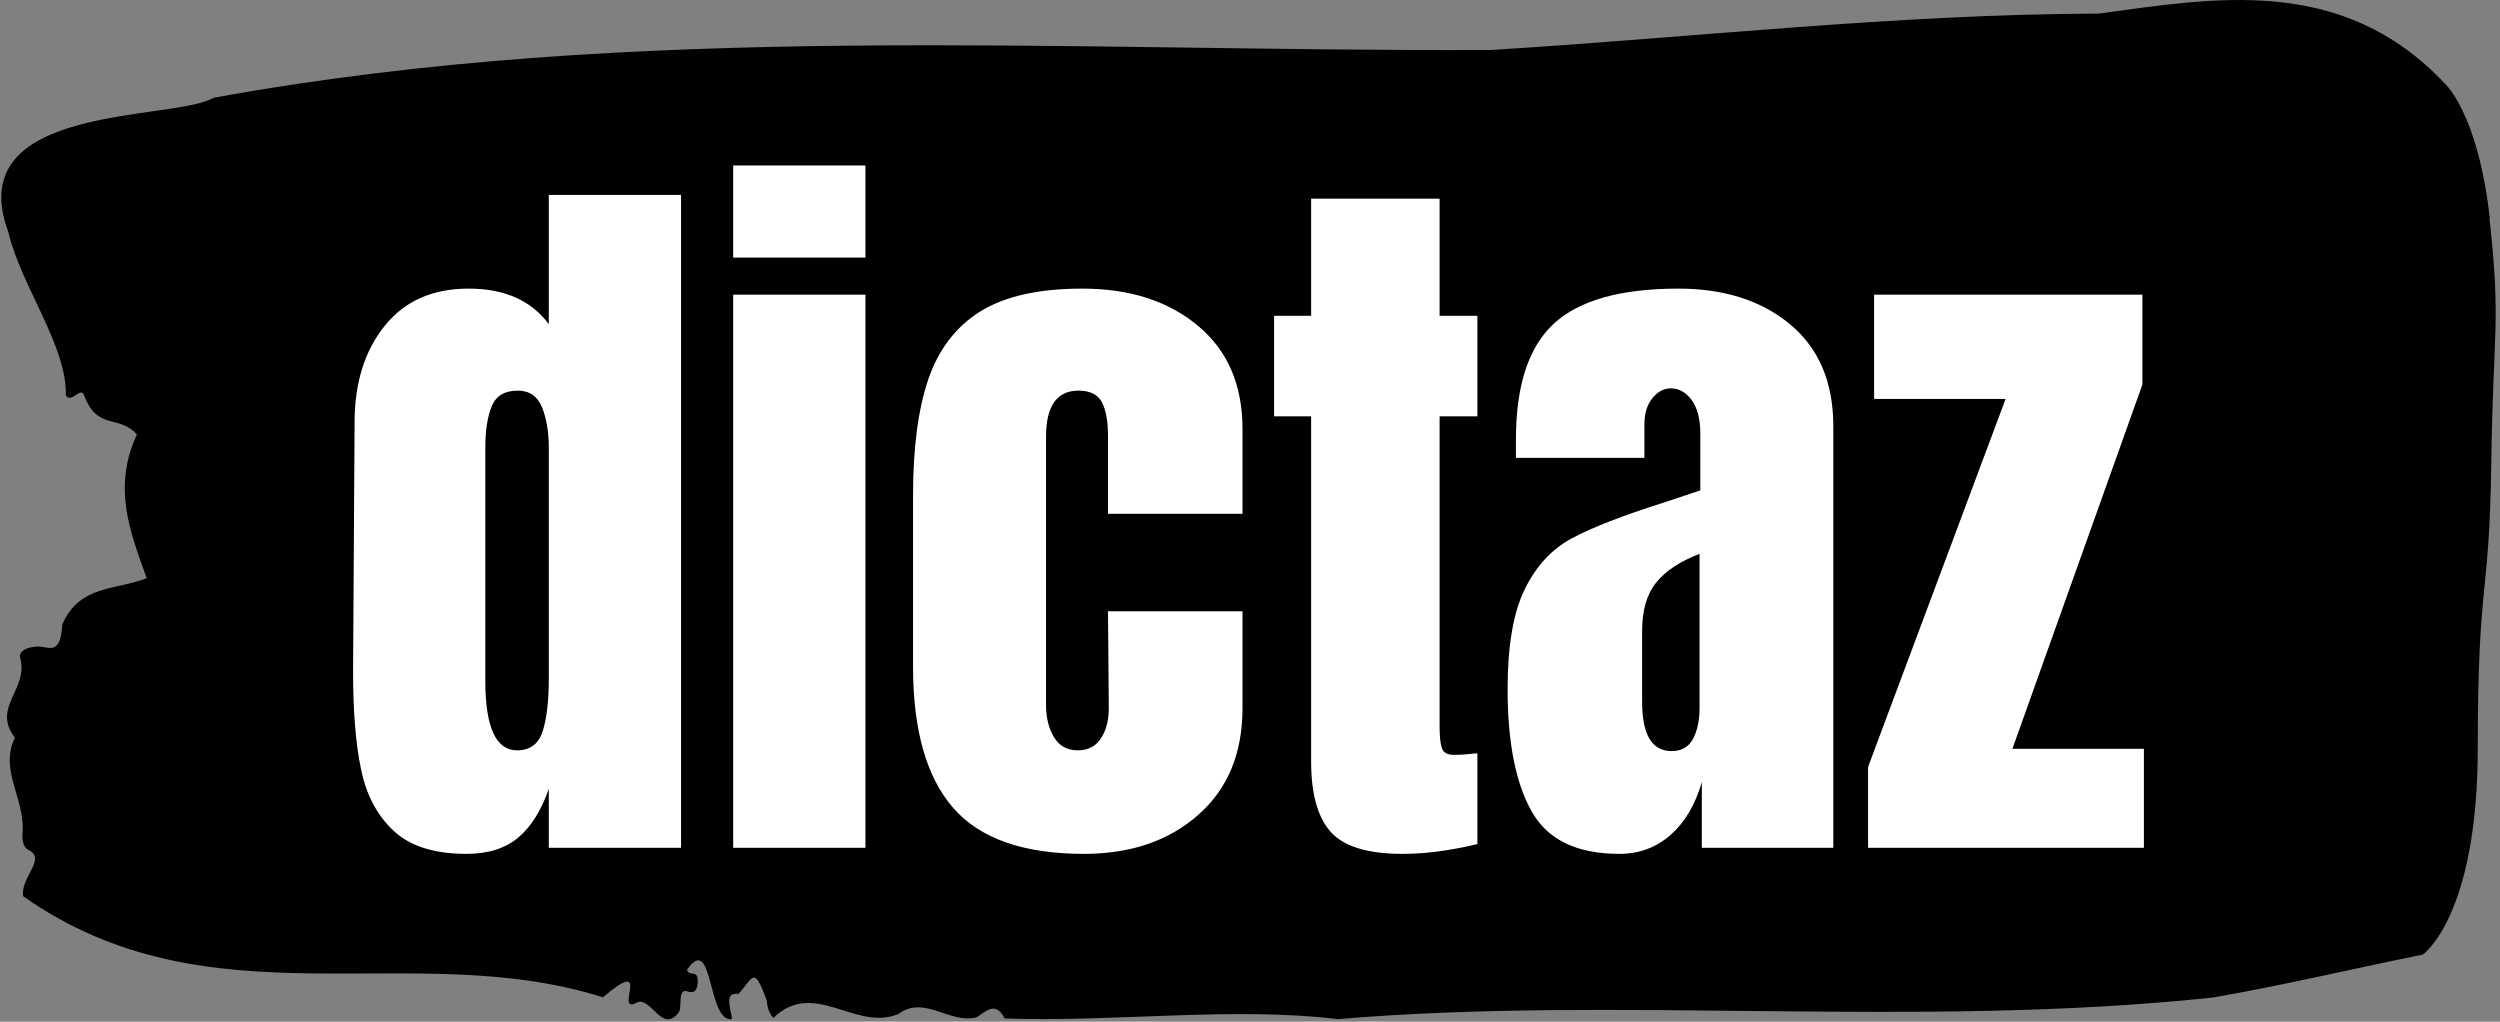 <svg xmlns="http://www.w3.org/2000/svg" version="1.1" xmlns:xlink="http://www.w3.org/1999/xlink" xmlns:svgjs="http://svgjs.dev/svgjs" width="1500" height="613" viewBox="0 0 1500 613"><rect x="0" y="0" width="1500" height="613" fill="#808080" stroke="none"/><g transform="matrix(1,0,0,1,-0.908,-0.716)"><svg viewBox="0 0 396 162" data-background-color="#ffffff" preserveAspectRatio="xMidYMid meet" height="613" width="1500" xmlns="http://www.w3.org/2000/svg" xmlns:xlink="http://www.w3.org/1999/xlink"><g id="tight-bounds" transform="matrix(1,0,0,1,0.24,0.19)"><svg viewBox="0 0 395.52 161.621" height="161.621" width="395.52"><g><svg viewBox="0 0 395.52 161.621" height="161.621" width="395.52"><g><svg viewBox="0 0 395.52 161.621" height="161.621" width="395.52"><g><svg viewBox="0 0 395.52 161.621" height="161.621" width="395.52"><g id="textblocktransform"><svg viewBox="0 0 395.52 161.621" height="161.621" width="395.52" id="textblock"><g><svg viewBox="0 0 395.52 161.621" height="161.621" width="395.52"><path d="M394.594 34.665C392.735 17.888 387.435 13.225 387.435 13.225 371.165-4.055 350.86-0.331 332.619 2.152 300.414 2.253 268.339 5.944 236.208 7.923 168.767 8.225 100.749 3.26 33.643 15.506 27.339 19.264-6.54 16.244 1.121 36.812 3.129 45.368 10.456 54.863 10.232 62.714 11.236 64.09 12.631 60.936 13.226 62.916 15.309 68.251 18.711 65.734 21.501 68.888 17.614 77.31 20.403 84.322 23.062 91.67 18.377 93.583 12.371 92.677 9.675 99.018 9.396 103.615 7.89 102.743 6.235 102.541 5.026 102.407 2.59 102.91 2.999 104.353 4.394 109.285-1.594 112.137 2.162 116.969-0.422 122.203 3.948 126.733 3.353 132.403 3.278 133.544 3.687 134.517 4.338 134.785 7.22 136.228 3.018 139.046 3.464 142.1 33.029 162.969 65.104 148.542 95.394 158.138 103.259 151.427 97.346 160.52 100.489 159.111 102.943 157.467 104.728 164.278 107.499 160.419 107.927 159.312 107.276 156.695 108.8 157.198 109.6 157.467 110.307 157.399 110.418 155.856 110.586 153.541 109.117 154.984 108.726 153.776 112.947 147.669 111.906 162.197 115.866 161.594 115.68 159.815 114.528 157.265 116.889 157.601 119.232 155.051 119.306 152.937 121.389 158.674 121.463 159.916 121.835 160.788 122.43 161.392 128.938 155.151 135.409 163.607 142.233 160.788 146.417 157.701 150.433 162.466 154.672 161.292 156.16 160.352 157.666 158.674 159.098 161.493 176.632 162.097 195.319 159.58 211.943 161.594 256.364 157.836 303.836 163.137 350.674 158.171 361.719 156.259 373.192 153.541 383.958 151.36 383.958 151.36 392.679 145.388 392.679 118.546S394.538 95.059 394.817 73.686C395.096 52.313 396.398 51.441 394.538 34.665Z" opacity="1" fill="#000000" data-fill-palette-color="tertiary"></path><g transform="matrix(1,0,0,1,55.768,26.231)"><svg width="283.983" viewBox="1.45 -45.15 118.49 45.55" height="109.16" data-palette-color="#ffffff"><path d="M8.95 0.4Q5.75 0.4 4.13-1.13 2.5-2.65 1.98-5.18 1.45-7.7 1.45-11.65L1.45-11.65 1.55-28.15Q1.55-32.05 3.53-34.52 5.5-37 9.1-37L9.1-37Q12.65-37 14.4-34.65L14.4-34.65 14.4-43.2 23.15-43.2 23.15 0 14.4 0 14.4-3.9Q13.65-1.75 12.38-0.68 11.1 0.4 8.95 0.4L8.95 0.4ZM12.3-6.45Q13.6-6.45 14-7.73 14.4-9 14.4-11.15L14.4-11.15 14.4-12.7 14.4-26.45Q14.4-28.05 13.95-29.15 13.5-30.25 12.35-30.25L12.35-30.25Q11.05-30.25 10.63-29.23 10.2-28.2 10.2-26.45L10.2-26.45 10.2-11.05Q10.2-6.45 12.3-6.45L12.3-6.45ZM35.35-39.05L26.6-39.05 26.6-45.15 35.35-45.15 35.35-39.05ZM35.35 0L26.6 0 26.6-36.6 35.35-36.6 35.35 0ZM49.8 0.4Q43.8 0.4 41.15-2.65 38.5-5.7 38.5-12L38.5-12 38.5-23.3Q38.5-28.05 39.52-31.03 40.55-34 42.97-35.5 45.4-37 49.7-37L49.7-37Q54.4-37 57.34-34.55 60.3-32.1 60.3-27.7L60.3-27.7 60.3-22.1 51.4-22.1 51.4-27.25Q51.4-28.7 51-29.48 50.59-30.25 49.45-30.25L49.45-30.25Q47.3-30.25 47.3-27.2L47.3-27.2 47.3-9.45Q47.3-8.2 47.82-7.33 48.34-6.45 49.4-6.45L49.4-6.45Q50.45-6.45 50.97-7.3 51.5-8.15 51.45-9.5L51.45-9.5 51.4-15.65 60.3-15.65 60.3-9.25Q60.3-4.75 57.37-2.18 54.45 0.4 49.8 0.4L49.8 0.4ZM70.89 0.4Q67.44 0.4 66.14-1.05 64.84-2.5 64.84-5.7L64.84-5.7 64.84-28.55 62.39-28.55 62.39-35.2 64.84-35.2 64.84-42.95 73.34-42.95 73.34-35.2 75.84-35.2 75.84-28.55 73.34-28.55 73.34-8Q73.34-7.05 73.49-6.6 73.64-6.15 74.29-6.15L74.29-6.15Q74.79-6.15 75.24-6.2 75.69-6.25 75.84-6.25L75.84-6.25 75.84-0.25Q75.09-0.05 73.67 0.18 72.24 0.4 70.89 0.4L70.89 0.4ZM85.24 0.4Q80.99 0.4 79.42-2.43 77.84-5.25 77.84-10.5L77.84-10.5Q77.84-14.8 78.97-17.1 80.09-19.4 82.09-20.48 84.09-21.55 88.19-22.85L88.19-22.85 90.59-23.65 90.59-23.75 90.59-27.4Q90.59-28.85 90.02-29.63 89.44-30.4 88.64-30.4L88.64-30.4Q87.94-30.4 87.42-29.75 86.89-29.1 86.89-28L86.89-28 86.89-25.8 78.39-25.8 78.39-27Q78.39-32.4 80.92-34.7 83.44-37 89.14-37L89.14-37Q93.69-37 96.54-34.63 99.39-32.25 99.39-27.9L99.39-27.9 99.39 0 90.69 0 90.69-4.35Q90.04-2.1 88.62-0.85 87.19 0.4 85.24 0.4L85.24 0.4ZM88.69-6.4Q89.69-6.4 90.12-7.23 90.54-8.05 90.54-9.25L90.54-9.25 90.54-19.45Q88.59-18.7 87.67-17.55 86.74-16.4 86.74-14.35L86.74-14.35 86.74-9.65Q86.74-6.4 88.69-6.4L88.69-6.4ZM119.94 0L101.69 0 101.69-5.35 110.79-29.7 102.09-29.7 102.09-36.6 119.84-36.6 119.84-30.65 111.24-6.55 119.94-6.55 119.94 0Z" opacity="1" transform="matrix(1,0,0,1,0,0)" fill="#ffffff" class="wordmark-text-0" data-fill-palette-color="quaternary" id="text-0"></path></svg></g></svg></g></svg></g></svg></g><g></g></svg></g></svg></g><defs></defs></svg><rect width="395.52" height="161.621" fill="none" stroke="none" visibility="hidden"></rect></g></svg></g></svg>